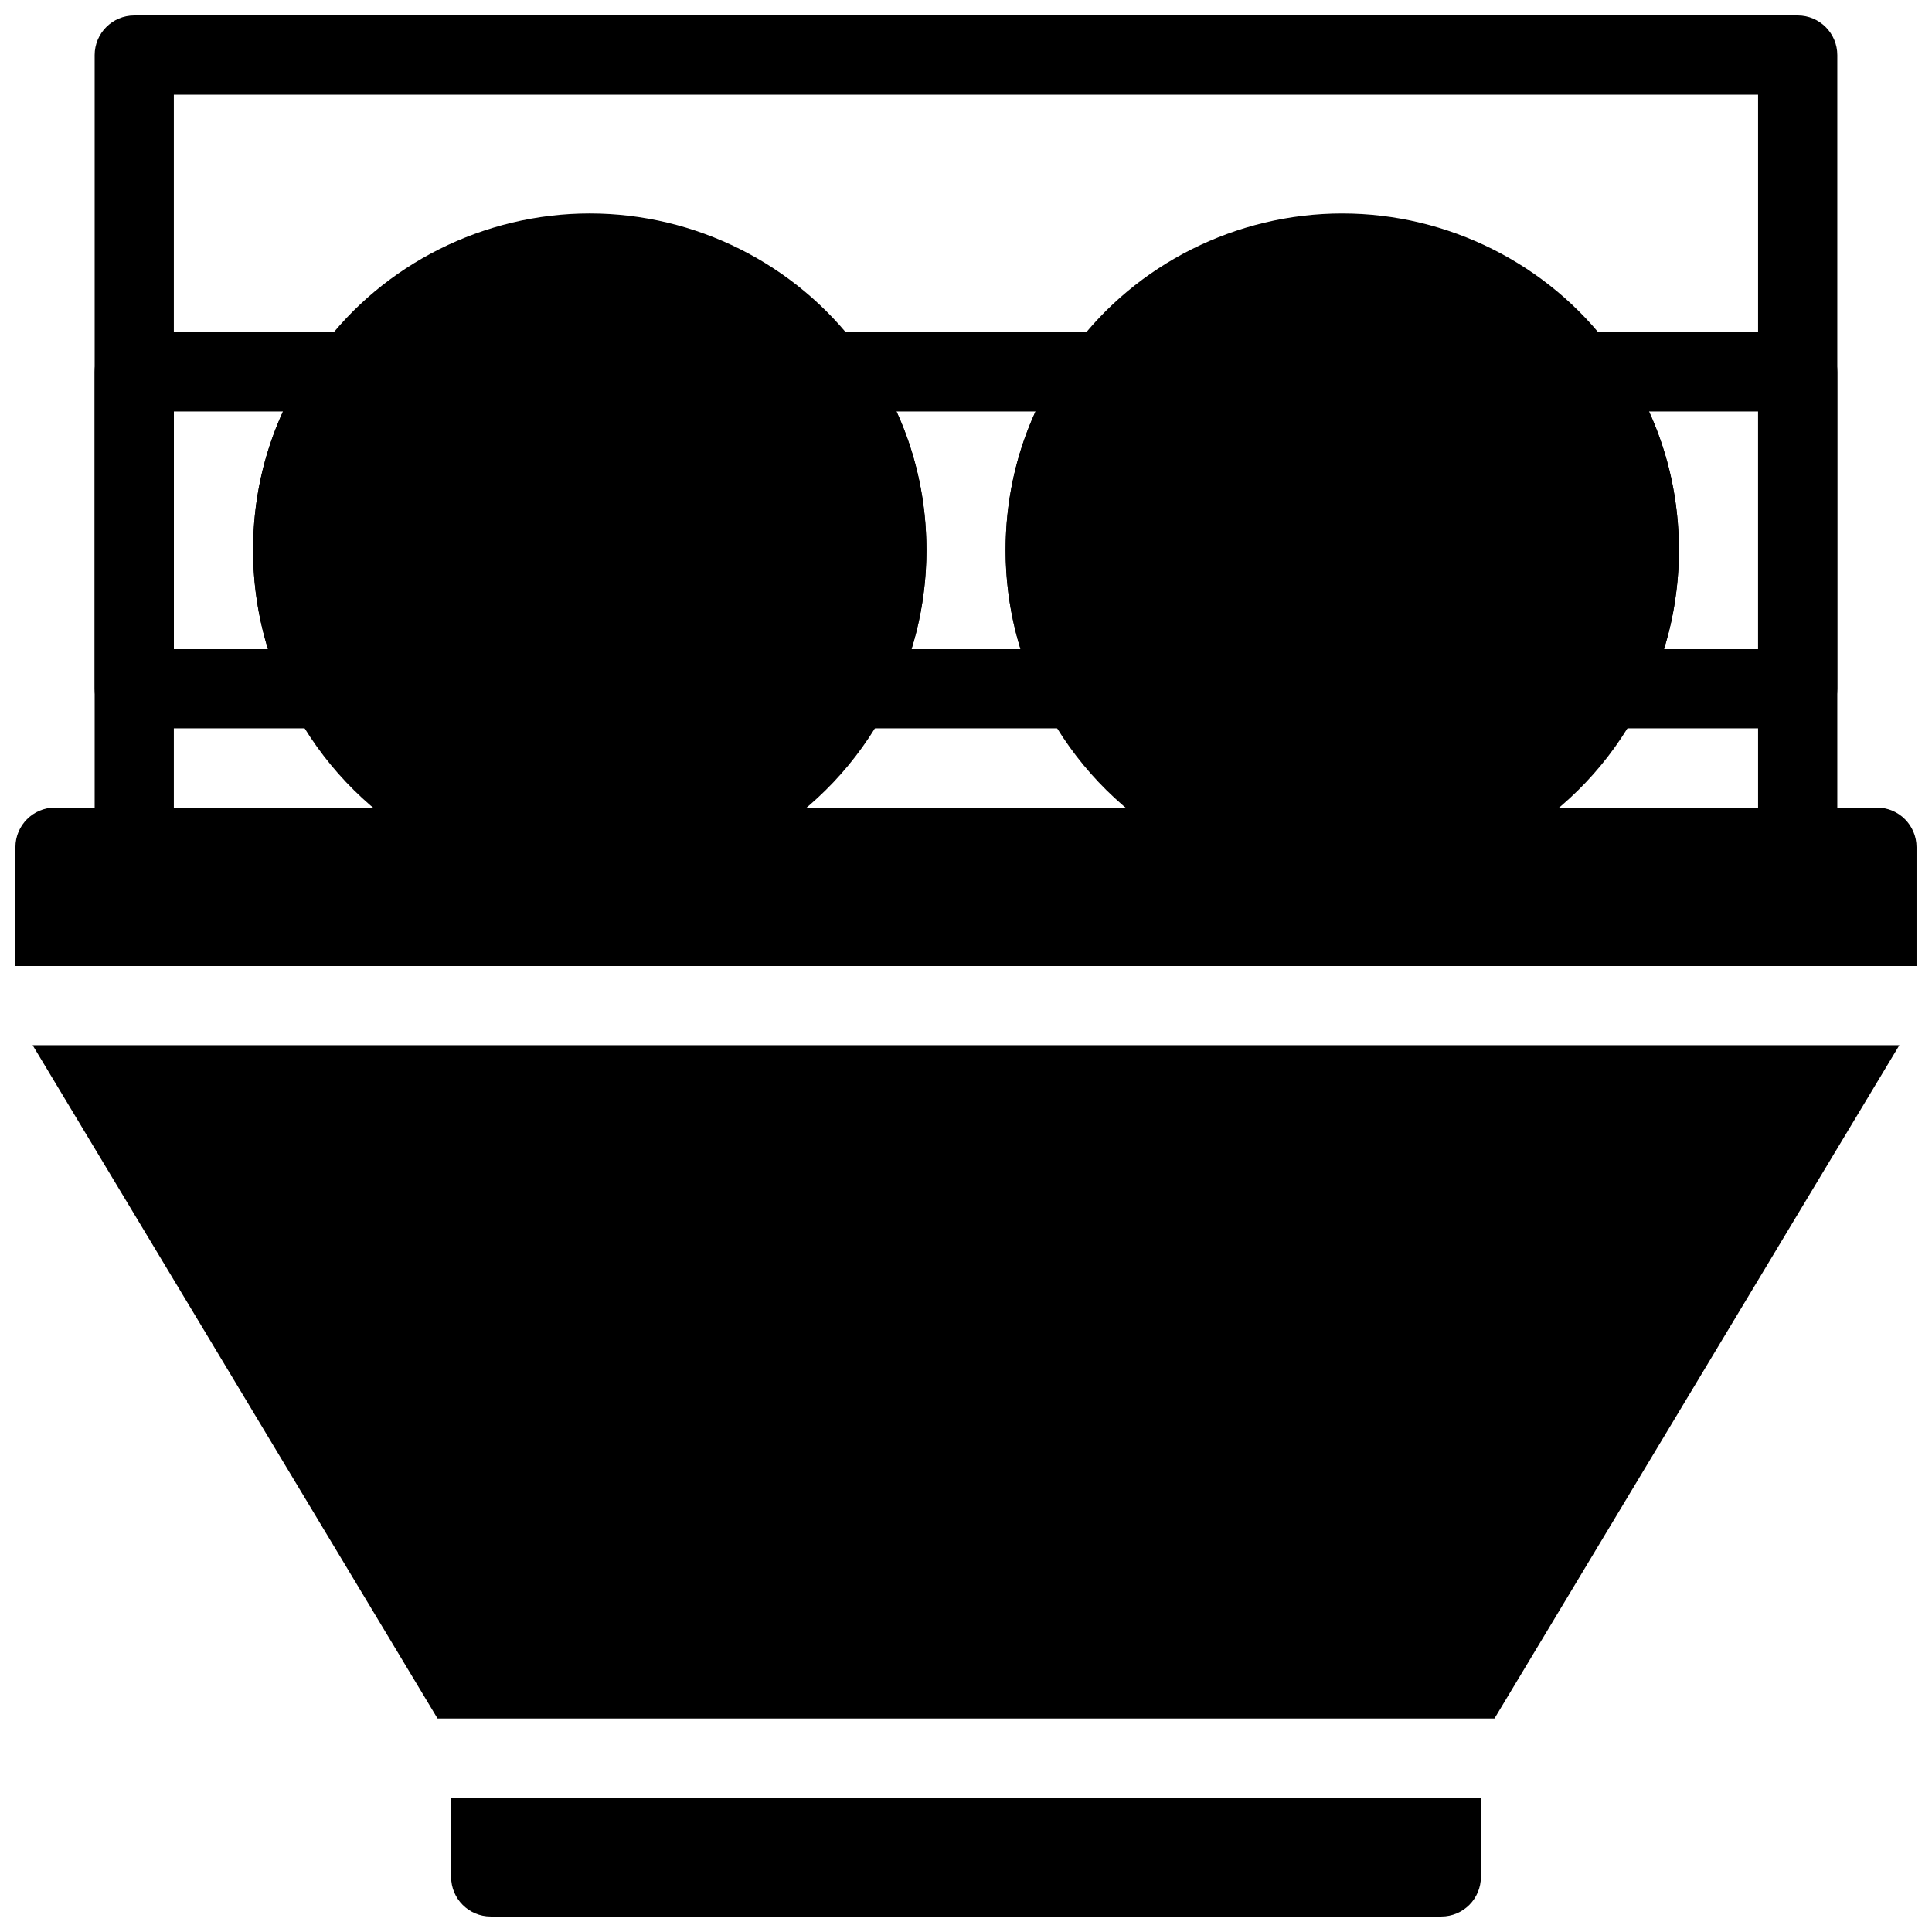 <?xml version="1.0" encoding="UTF-8"?>
<!-- Uploaded to: SVG Repo, www.svgrepo.com, Generator: SVG Repo Mixer Tools -->
<svg width="800px" height="800px" version="1.1" viewBox="144 144 512 512" xmlns="http://www.w3.org/2000/svg">
 <defs>
  <clipPath id="c">
   <path d="m169 148.09h462v231.91h-462z"/>
  </clipPath>
  <clipPath id="b">
   <path d="m148.09 358h503.81v42h-503.81z"/>
  </clipPath>
  <clipPath id="a">
   <path d="m263 620h274v31.902h-274z"/>
  </clipPath>
 </defs>
 <g clip-path="url(#c)">
  <path d="m620.41 379.01h-440.83c-5.793 0-10.496-4.703-10.496-10.496v-209.92c0-5.793 4.703-10.496 10.496-10.496h440.83c5.793 0 10.496 4.703 10.496 10.496v209.92c0 5.793-4.699 10.496-10.496 10.496zm-430.34-20.992h419.84v-188.93h-419.84z"/>
 </g>
 <path d="m300.29 200.57c-27.98 0-54.602 13.352-71.09 35.594-11.859 15.438-18.125 33.984-18.125 53.621 0 14.77 3.641 29.211 10.445 41.617 15.418 29.359 45.602 47.602 78.77 47.602 33.168 0 63.355-18.242 78.688-47.441 6.887-12.566 10.531-27.008 10.531-41.777 0-19.637-6.266-38.184-18.023-53.488-16.594-22.375-43.211-35.727-71.195-35.727z"/>
 <path d="m570.91 236.3c-16.594-22.375-43.215-35.727-71.195-35.727-27.98 0-54.602 13.352-71.09 35.594-11.859 15.438-18.125 33.984-18.125 53.621 0 14.77 3.641 29.211 10.445 41.617 15.414 29.359 45.602 47.602 78.77 47.602 33.168 0 63.355-18.242 78.688-47.441 6.887-12.566 10.527-27.008 10.527-41.777 0-19.637-6.266-38.184-18.02-53.488z"/>
 <path d="m230.8 337.02h-51.219c-5.793 0-10.496-4.703-10.496-10.496v-83.969c0-5.793 4.703-10.496 10.496-10.496h57.938c4 0 7.652 2.266 9.414 5.856 1.762 3.578 1.344 7.863-1.09 11.031-9.016 11.746-13.781 25.863-13.781 40.84 0 11.41 2.676 22.074 7.945 31.699 1.785 3.254 1.723 7.199-0.18 10.391-1.887 3.18-5.32 5.144-9.027 5.144zm-40.723-20.992h24.938c-2.602-8.398-3.945-17.266-3.945-26.242 0-12.91 2.707-25.348 7.926-36.734h-28.918z"/>
 <path d="m430.23 337.02h-60.457c-3.707 0-7.137-1.961-9.027-5.144-1.891-3.191-1.961-7.148-0.18-10.391 5.269-9.625 7.949-20.289 7.949-31.699 0-14.977-4.766-29.094-13.781-40.84-2.434-3.168-2.856-7.441-1.09-11.031 1.762-3.59 5.414-5.856 9.41-5.856h73.891c4 0 7.652 2.266 9.414 5.856 1.762 3.578 1.344 7.863-1.09 11.031-9.016 11.746-13.777 25.863-13.777 40.84 0 11.41 2.676 22.074 7.945 31.699 1.785 3.254 1.723 7.199-0.18 10.391-1.891 3.18-5.32 5.144-9.027 5.144zm-44.672-20.992h28.895c-2.609-8.398-3.953-17.266-3.953-26.242 0-12.91 2.707-25.348 7.926-36.734h-36.852c5.223 11.387 7.934 23.824 7.934 36.734 0 8.977-1.344 17.844-3.949 26.242z"/>
 <path d="m620.41 337.02h-51.219c-3.715 0-7.137-1.961-9.027-5.144-1.891-3.191-1.961-7.148-0.18-10.391 5.269-9.625 7.945-20.289 7.945-31.699 0-14.977-4.766-29.094-13.781-40.84-2.434-3.168-2.856-7.441-1.09-11.031 1.762-3.59 5.414-5.856 9.414-5.856h57.938c5.793 0 10.496 4.703 10.496 10.496v83.969c0 5.793-4.699 10.496-10.496 10.496zm-35.434-20.992h24.938v-62.977h-28.918c5.219 11.387 7.926 23.824 7.926 36.734 0 8.977-1.344 17.844-3.945 26.242z"/>
 <g clip-path="url(#b)">
  <path d="m651.9 400v-31.488c0-5.793-4.703-10.496-10.496-10.496h-482.82c-5.793 0-10.496 4.703-10.496 10.496v31.488z"/>
 </g>
 <g clip-path="url(#a)">
  <path d="m263.55 620.41v20.992c0 5.805 4.703 10.496 10.496 10.496h251.91c5.793 0 10.496-4.691 10.496-10.496v-20.992z"/>
 </g>
 <path d="m540.05 599.42 107.3-178.43h-494.7l107.3 178.43z"/>
</svg>